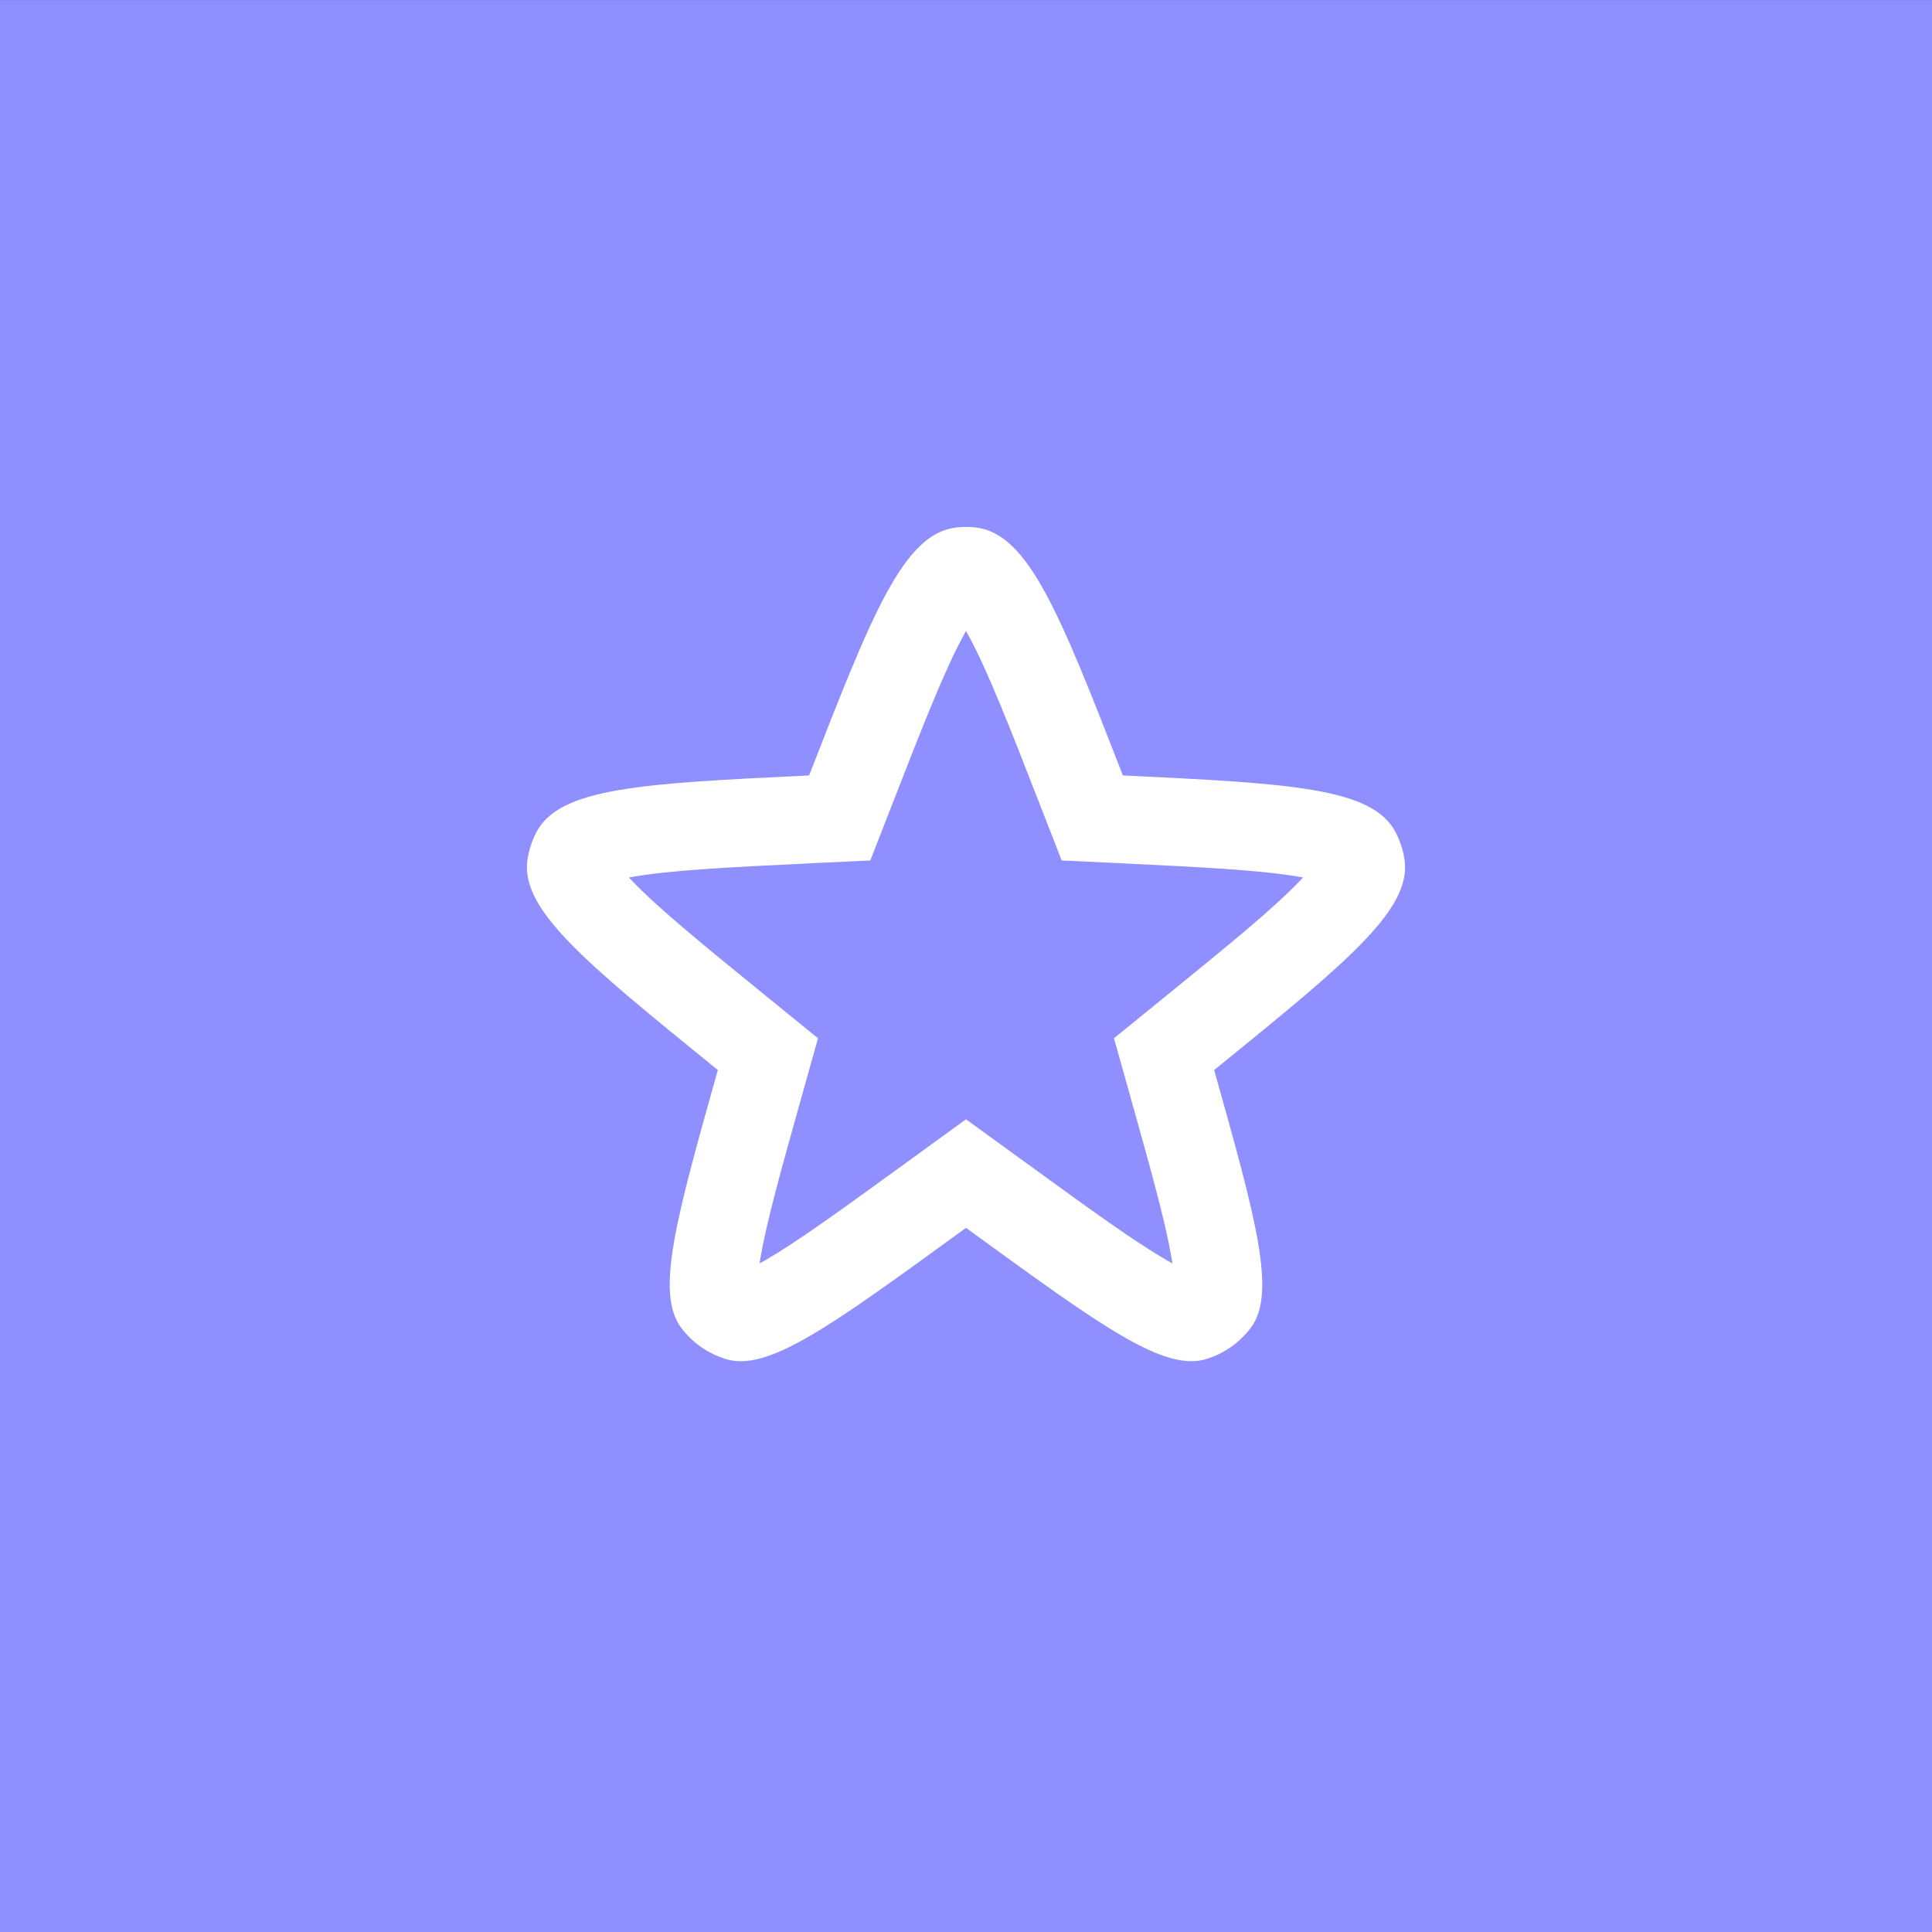 <svg width="44" height="44" viewBox="0 0 44 44" fill="none" xmlns="http://www.w3.org/2000/svg">
<rect x="0" y="0" width="44" height="44" fill="#333333" stroke="none"/>
<rect width="44" height="44" transform="translate(0 0.001)" fill="#8F8FFF"/>
<g clip-path="url(#clip0_4530_32323)">
<path fill-rule="evenodd" clip-rule="evenodd" d="M22 25.491L23.415 26.518C24.878 27.581 25.846 28.281 26.566 28.698C26.614 28.726 26.659 28.751 26.701 28.774C26.694 28.727 26.686 28.676 26.676 28.621C26.535 27.802 26.214 26.651 25.725 24.911L25.37 23.646L26.488 22.737C28.004 21.505 28.99 20.699 29.598 20.068C29.626 20.039 29.652 20.011 29.677 19.985C29.641 19.978 29.604 19.971 29.564 19.965C28.7 19.817 27.428 19.752 25.477 19.658L24.179 19.596L23.707 18.385C22.968 16.487 22.484 15.254 22.049 14.459C22.032 14.428 22.016 14.398 22 14.37C21.984 14.398 21.968 14.428 21.951 14.459C21.516 15.254 21.032 16.487 20.293 18.385L19.821 19.596L18.523 19.658C16.572 19.752 15.3 19.817 14.436 19.965C14.396 19.971 14.359 19.978 14.323 19.985C14.348 20.011 14.374 20.039 14.402 20.068C15.01 20.699 15.996 21.505 17.512 22.737L18.63 23.646L18.275 24.911C17.786 26.651 17.465 27.802 17.324 28.621C17.314 28.676 17.306 28.727 17.299 28.774C17.341 28.751 17.386 28.726 17.434 28.698C18.154 28.281 19.122 27.581 20.585 26.518L22 25.491ZM22 27.964L21.762 28.137C18.913 30.206 17.488 31.24 16.538 30.954C16.131 30.832 15.774 30.583 15.517 30.244C14.919 29.453 15.396 27.758 16.348 24.37L16.249 24.289C13.306 21.897 11.834 20.701 12.015 19.562C12.048 19.351 12.116 19.147 12.214 18.957C12.743 17.933 14.638 17.842 18.427 17.66C19.862 13.977 20.579 12.135 21.797 12.011C21.932 11.998 22.068 11.998 22.203 12.011C23.421 12.135 24.138 13.977 25.573 17.66C29.362 17.842 31.256 17.933 31.786 18.957C31.884 19.147 31.952 19.351 31.985 19.562C32.166 20.701 30.694 21.897 27.751 24.289L27.652 24.37C28.604 27.758 29.081 29.453 28.483 30.244C28.226 30.583 27.869 30.832 27.462 30.954C26.512 31.24 25.087 30.206 22.238 28.137L22 27.964Z" fill="white"/>
</g>
<defs>
<clipPath id="clip0_4530_32323">
<rect width="24" height="24" fill="white" transform="translate(10 10.001)"/>
</clipPath>
</defs>
</svg>

